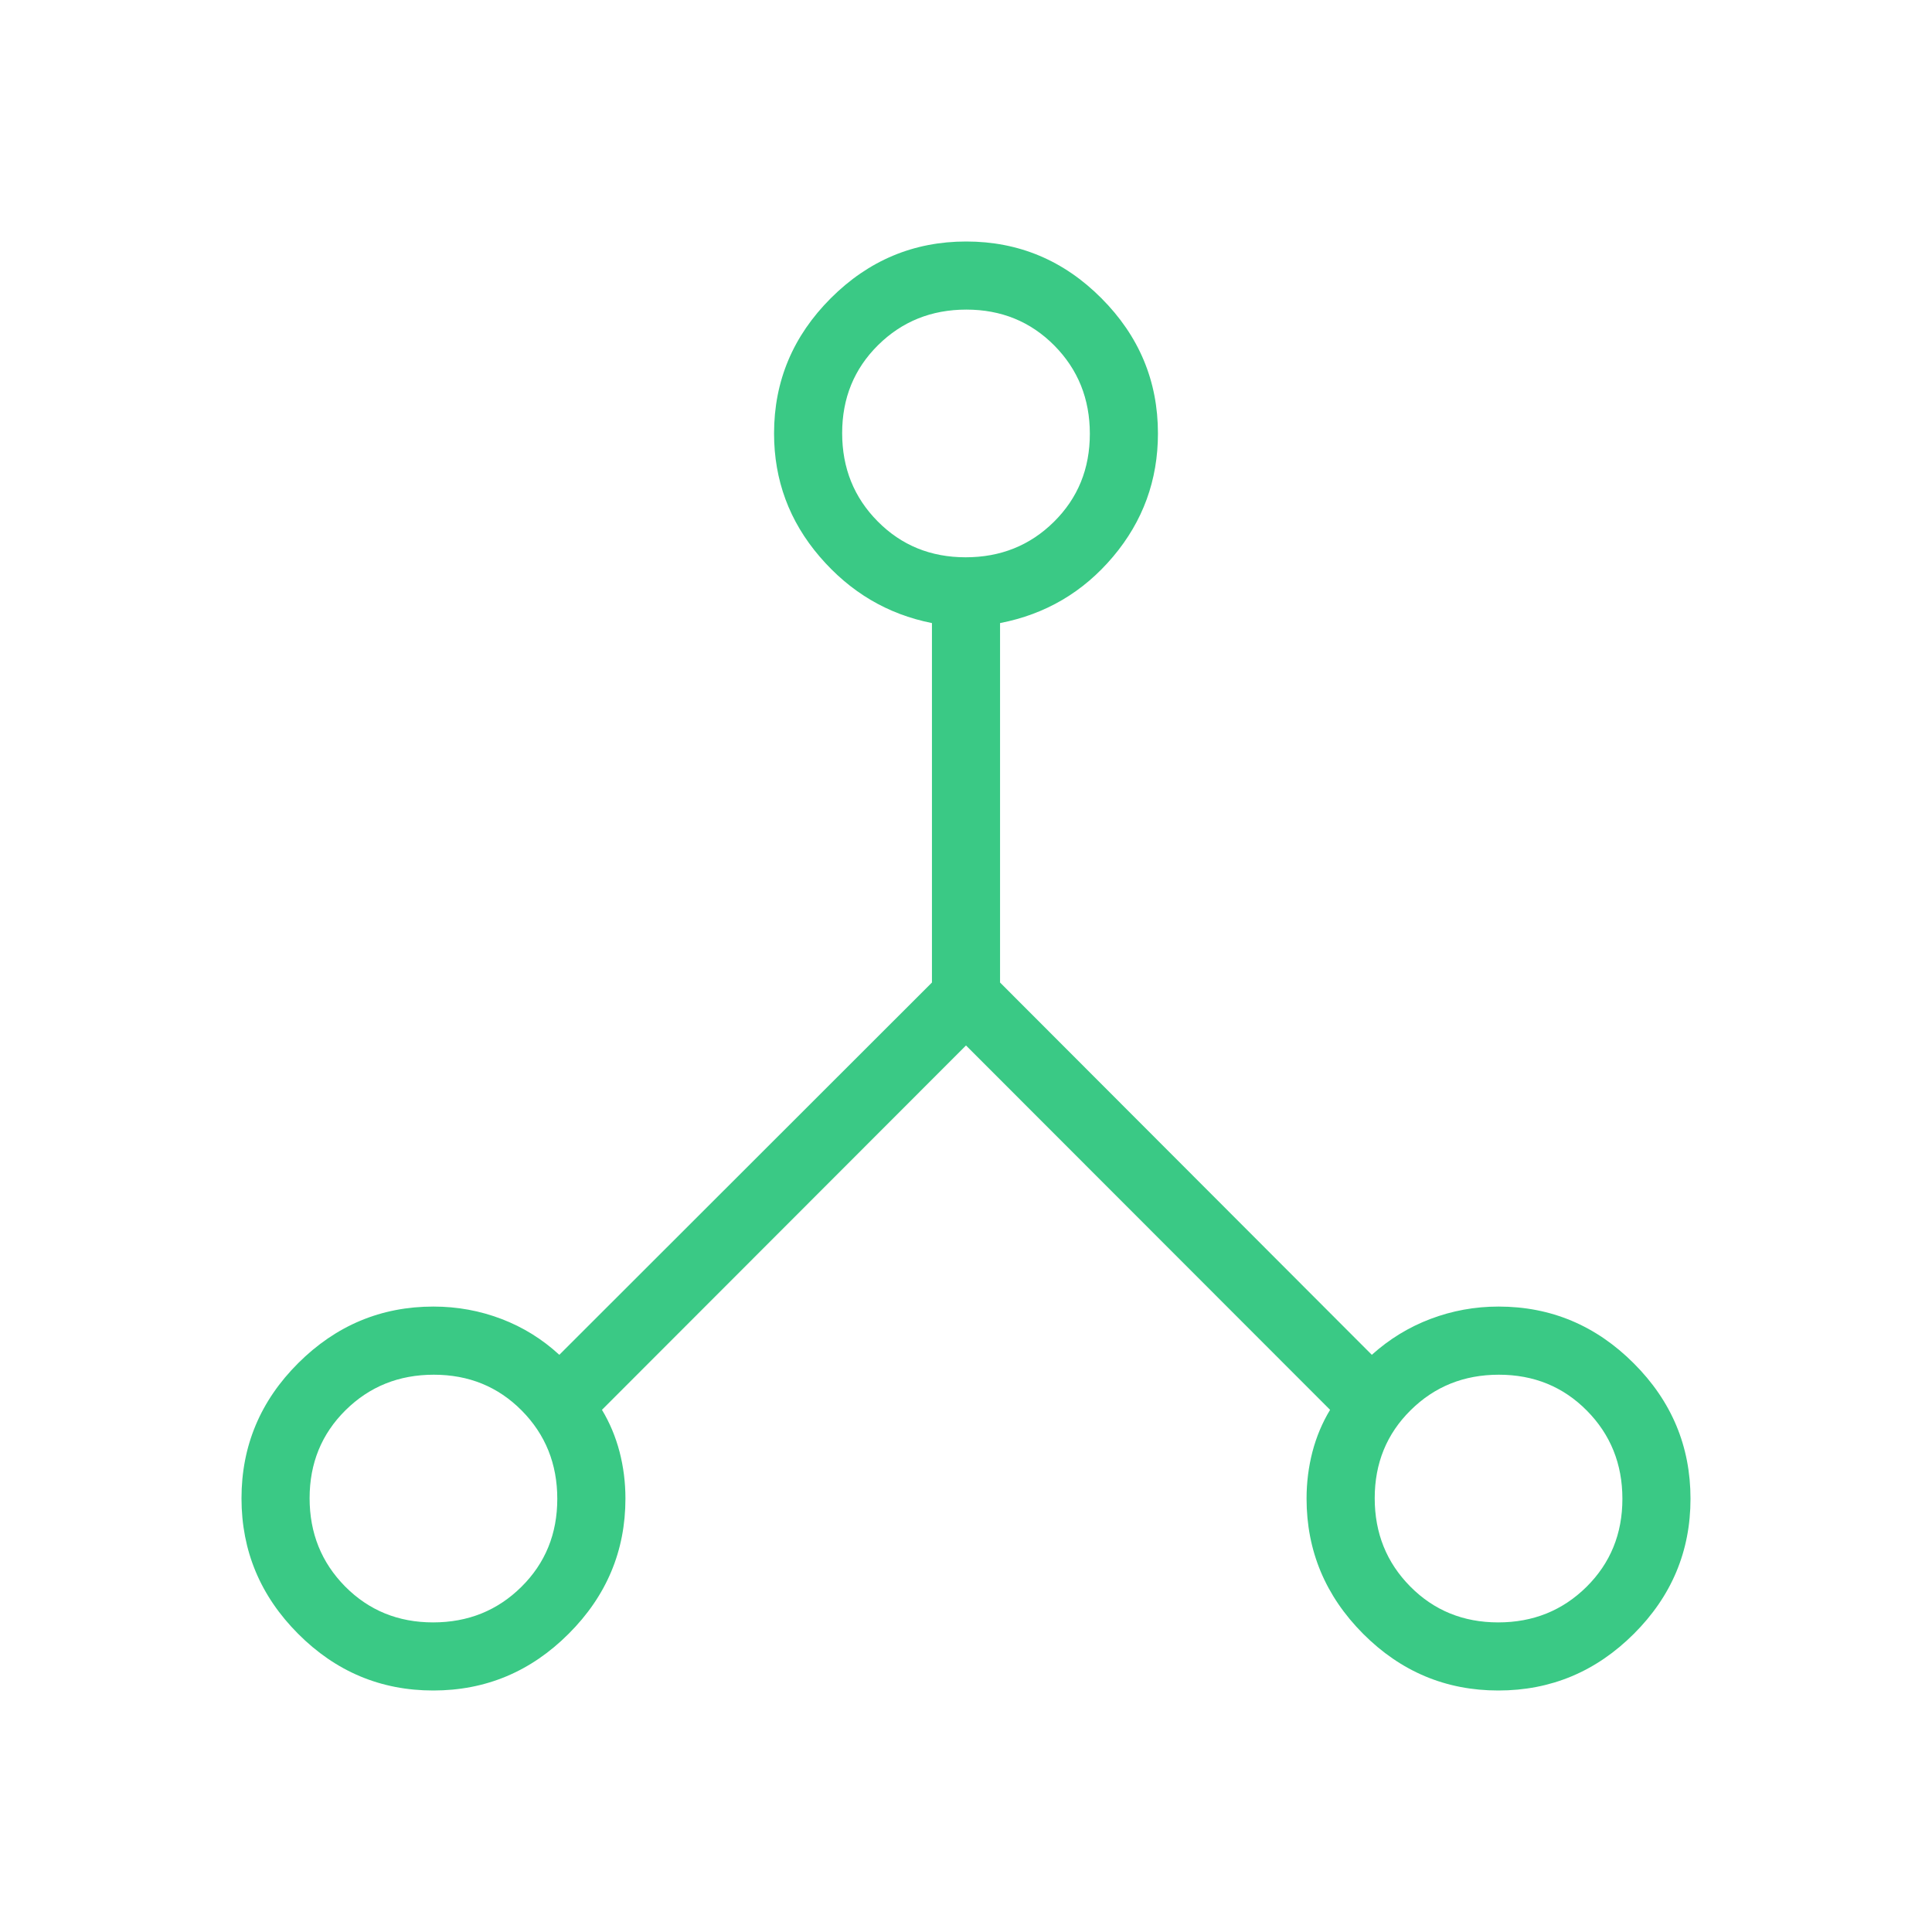 <svg width="40" height="40" viewBox="0 0 40 40" fill="none" xmlns="http://www.w3.org/2000/svg">
<path d="M8.97 35C7.884 35 6.951 34.608 6.171 33.825C5.39 33.041 5 32.107 5 31.021C5 29.936 5.391 29.003 6.174 28.222C6.957 27.442 7.89 27.051 8.974 27.051C9.466 27.051 9.935 27.137 10.381 27.307C10.828 27.477 11.227 27.725 11.58 28.05L19.295 20.342V12.9C18.376 12.718 17.602 12.26 16.971 11.525C16.341 10.791 16.026 9.94 16.026 8.974C16.026 7.89 16.418 6.957 17.201 6.174C17.984 5.391 18.919 5 20.004 5C21.09 5 22.023 5.391 22.803 6.174C23.584 6.957 23.974 7.89 23.974 8.974C23.974 9.94 23.664 10.791 23.045 11.525C22.425 12.26 21.645 12.718 20.705 12.9V20.342L28.402 28.05C28.763 27.725 29.168 27.477 29.617 27.307C30.066 27.137 30.536 27.051 31.026 27.051C32.11 27.051 33.043 27.443 33.826 28.227C34.609 29.01 35 29.944 35 31.03C35 32.116 34.608 33.049 33.825 33.829C33.041 34.61 32.107 35 31.021 35C29.936 35 29.003 34.609 28.222 33.826C27.442 33.043 27.051 32.11 27.051 31.026C27.051 30.692 27.092 30.369 27.173 30.057C27.255 29.745 27.376 29.456 27.538 29.189L20 21.645L12.463 29.189C12.624 29.456 12.745 29.745 12.827 30.057C12.908 30.369 12.949 30.692 12.949 31.026C12.949 32.11 12.557 33.043 11.773 33.826C10.99 34.609 10.056 35 8.97 35ZM31.019 33.59C31.742 33.59 32.351 33.344 32.847 32.854C33.342 32.363 33.59 31.756 33.59 31.032C33.59 30.309 33.344 29.7 32.854 29.205C32.363 28.709 31.756 28.462 31.032 28.462C30.309 28.462 29.7 28.707 29.205 29.198C28.709 29.688 28.462 30.295 28.462 31.019C28.462 31.742 28.707 32.351 29.198 32.847C29.688 33.342 30.295 33.59 31.019 33.59ZM19.993 11.538C20.716 11.538 21.326 11.293 21.821 10.803C22.317 10.312 22.564 9.705 22.564 8.981C22.564 8.258 22.319 7.649 21.828 7.153C21.337 6.658 20.73 6.41 20.007 6.41C19.284 6.41 18.674 6.656 18.179 7.146C17.683 7.637 17.436 8.244 17.436 8.967C17.436 9.691 17.681 10.3 18.172 10.795C18.663 11.291 19.27 11.538 19.993 11.538ZM8.967 33.59C9.691 33.59 10.3 33.344 10.795 32.854C11.291 32.363 11.538 31.756 11.538 31.032C11.538 30.309 11.293 29.7 10.803 29.205C10.312 28.709 9.705 28.462 8.981 28.462C8.258 28.462 7.649 28.707 7.153 29.198C6.658 29.688 6.41 30.295 6.41 31.019C6.41 31.742 6.656 32.351 7.146 32.847C7.637 33.342 8.244 33.59 8.967 33.59Z" fill="#3AC985"/>
</svg>
